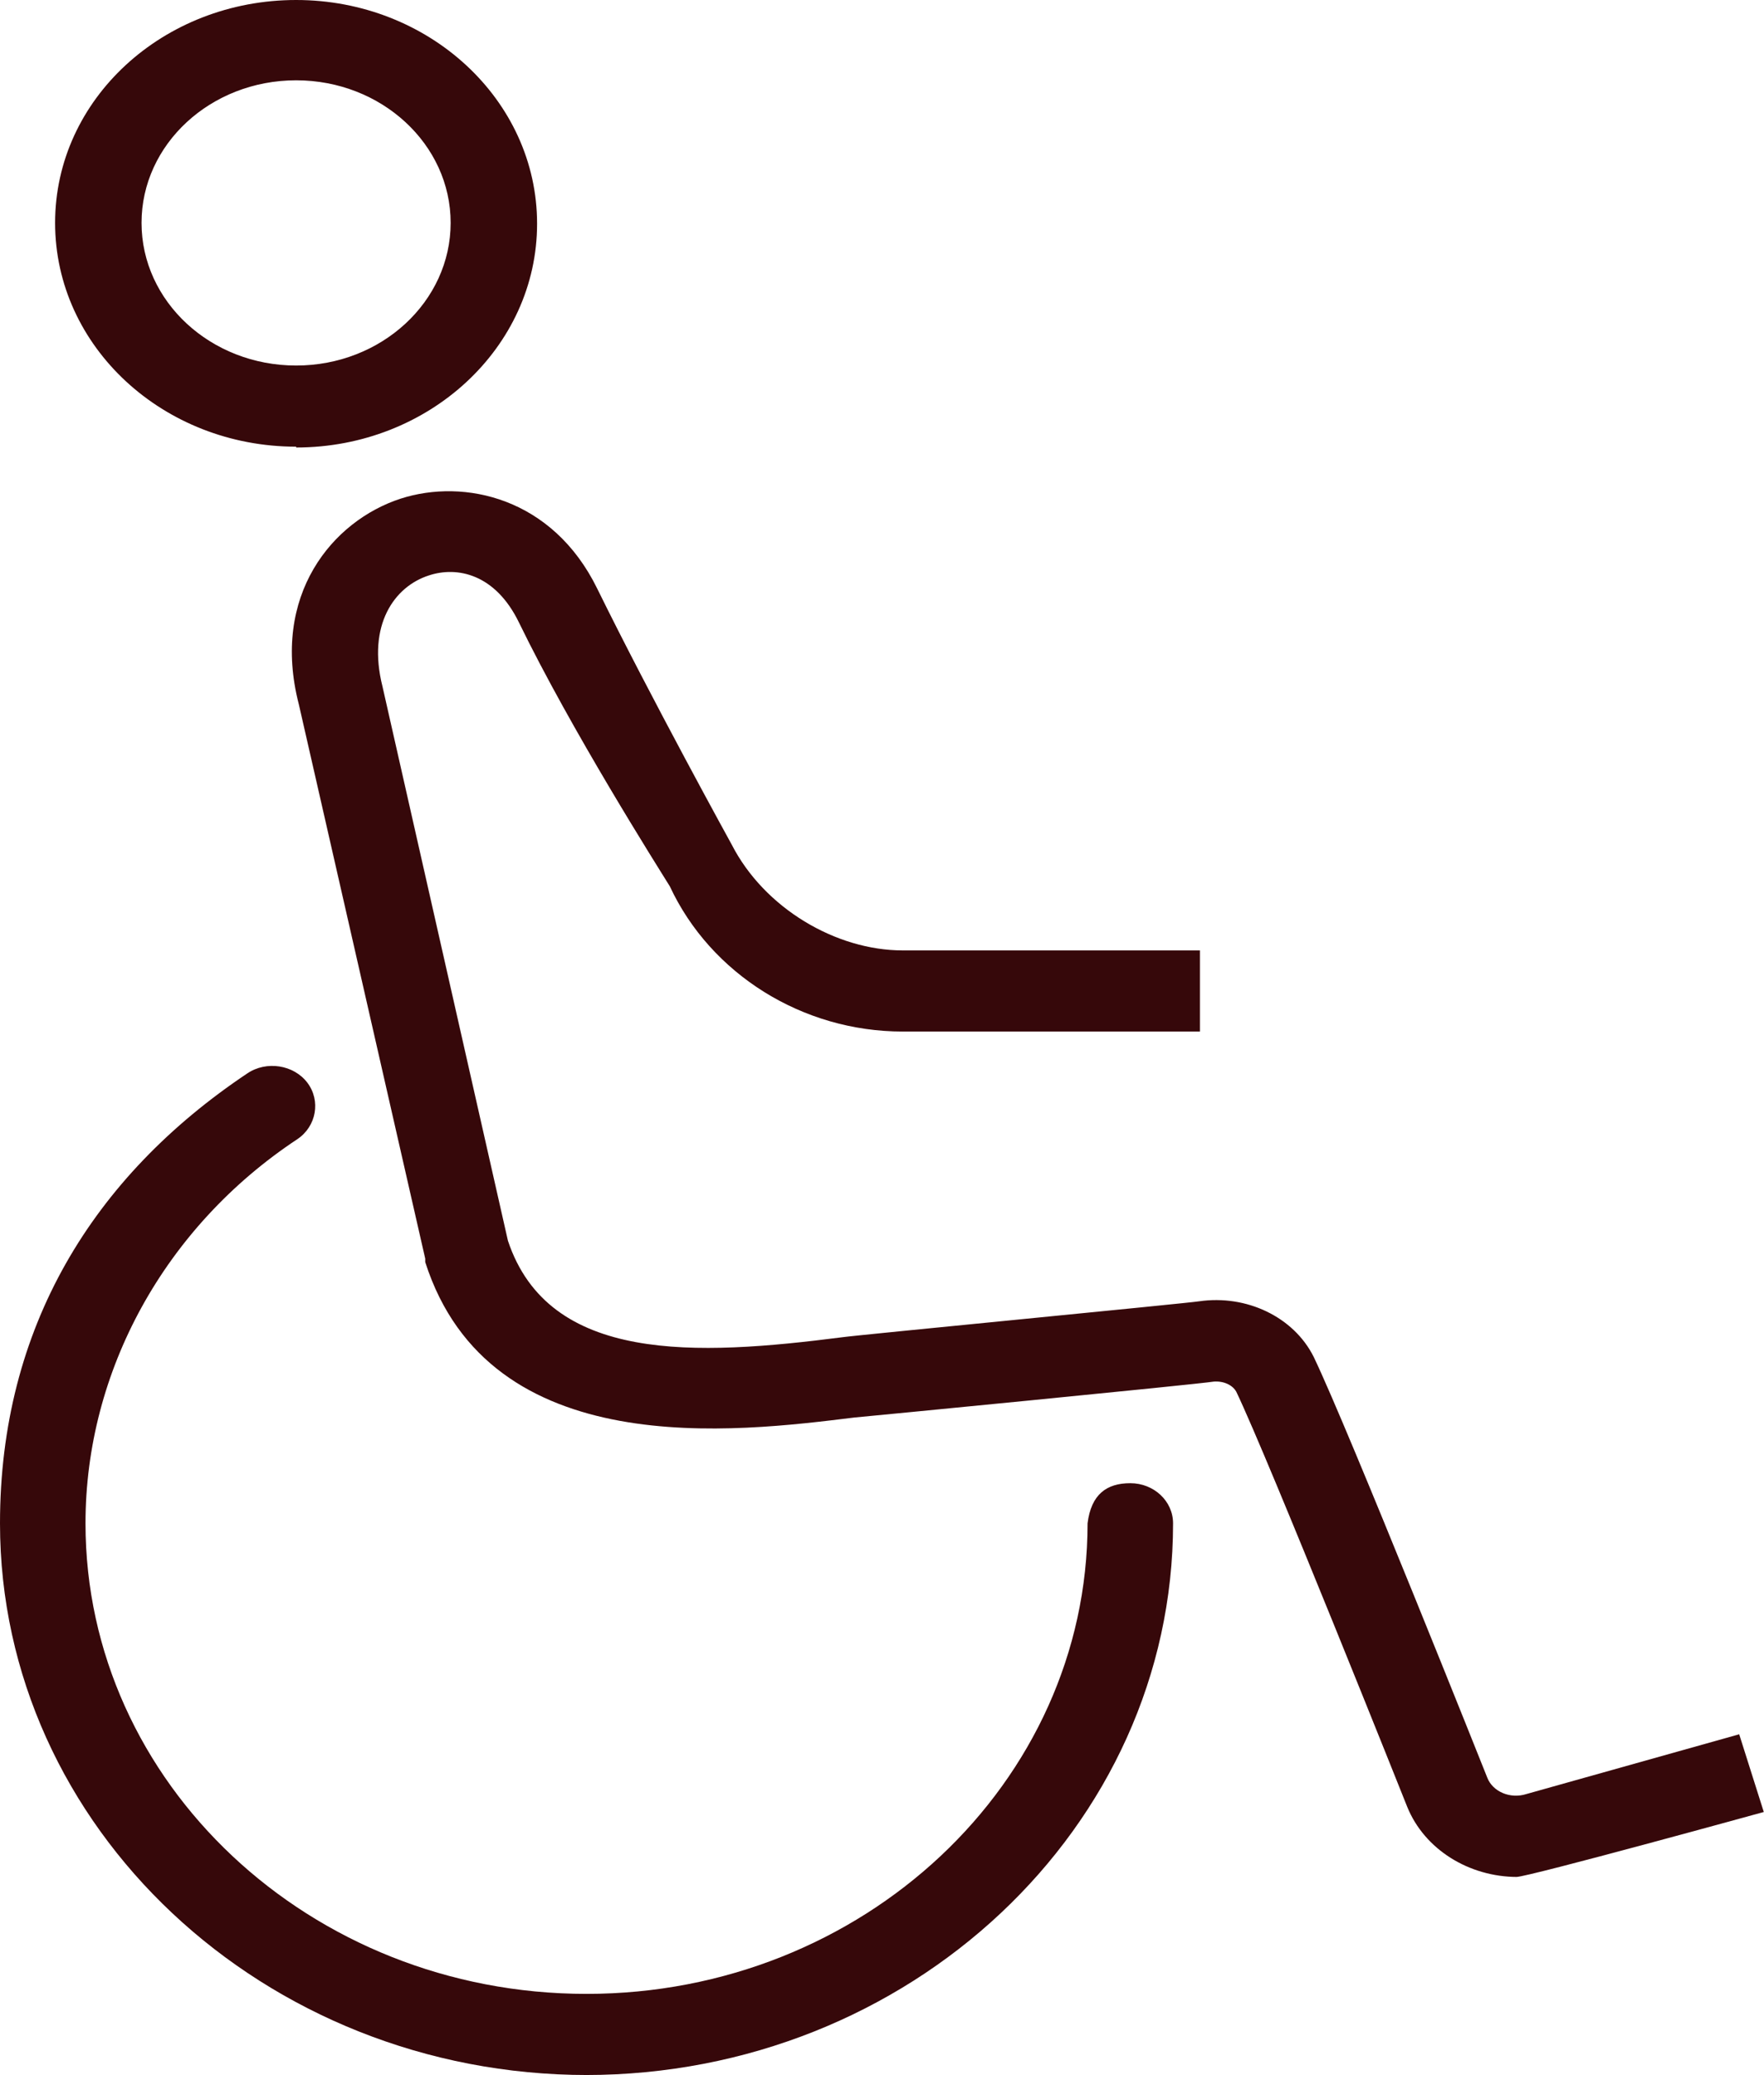 <svg width="17" height="20" viewBox="0 0 17 20" fill="none" xmlns="http://www.w3.org/2000/svg">
<path d="M2.854 4.305C1.574 4.305 0.531 3.342 0.531 2.148C0.531 0.955 1.574 0 2.854 0C4.133 0 5.176 0.963 5.176 2.156C5.176 3.35 4.133 4.313 2.854 4.313V4.305ZM2.854 0.774C2.03 0.774 1.364 1.391 1.364 2.148C1.364 2.905 2.03 3.523 2.854 3.523C3.677 3.523 4.343 2.905 4.343 2.148C4.343 1.391 3.677 0.774 2.854 0.774Z" fill="#36080A"/>
<path d="M14.623 18.09C14.158 18.09 13.729 17.826 13.562 17.415C13.562 17.415 12.23 14.073 11.915 13.415C11.88 13.349 11.792 13.308 11.696 13.316C11.547 13.341 8.339 13.653 8.234 13.662C7.095 13.802 4.72 14.106 4.098 12.164V12.131L2.88 6.789C2.608 5.736 3.204 5.02 3.861 4.806C4.475 4.608 5.325 4.797 5.754 5.67C6.28 6.74 7.051 8.139 7.051 8.139C7.367 8.756 8.059 9.16 8.699 9.16H11.564V9.942H8.699C7.735 9.942 6.85 9.39 6.455 8.542C6.333 8.345 5.509 7.044 5.001 5.999C4.773 5.53 4.405 5.456 4.133 5.546C3.8 5.653 3.537 6.024 3.686 6.616L4.895 11.958C5.29 13.143 6.709 13.069 8.12 12.888C8.225 12.871 11.459 12.559 11.556 12.542C12.011 12.476 12.467 12.691 12.66 13.077C12.993 13.769 14.334 17.135 14.334 17.135C14.386 17.267 14.553 17.341 14.71 17.291L16.761 16.715L16.998 17.464C16.998 17.464 14.728 18.09 14.614 18.09H14.623Z" fill="#36080A"/>
<path d="M5.661 19.999C2.541 19.999 0 17.612 0 14.682C0 12.797 0.894 11.341 2.384 10.345C2.568 10.221 2.831 10.262 2.962 10.435C3.093 10.608 3.05 10.855 2.866 10.979C1.586 11.826 0.824 13.217 0.824 14.682C0.824 17.184 2.988 19.217 5.652 19.217C8.316 19.217 10.481 17.184 10.481 14.682C10.516 14.402 10.665 14.295 10.893 14.295C11.121 14.295 11.305 14.468 11.305 14.682C11.305 17.612 8.763 19.999 5.644 19.999H5.661Z" fill="#36080A"/>
</svg>
